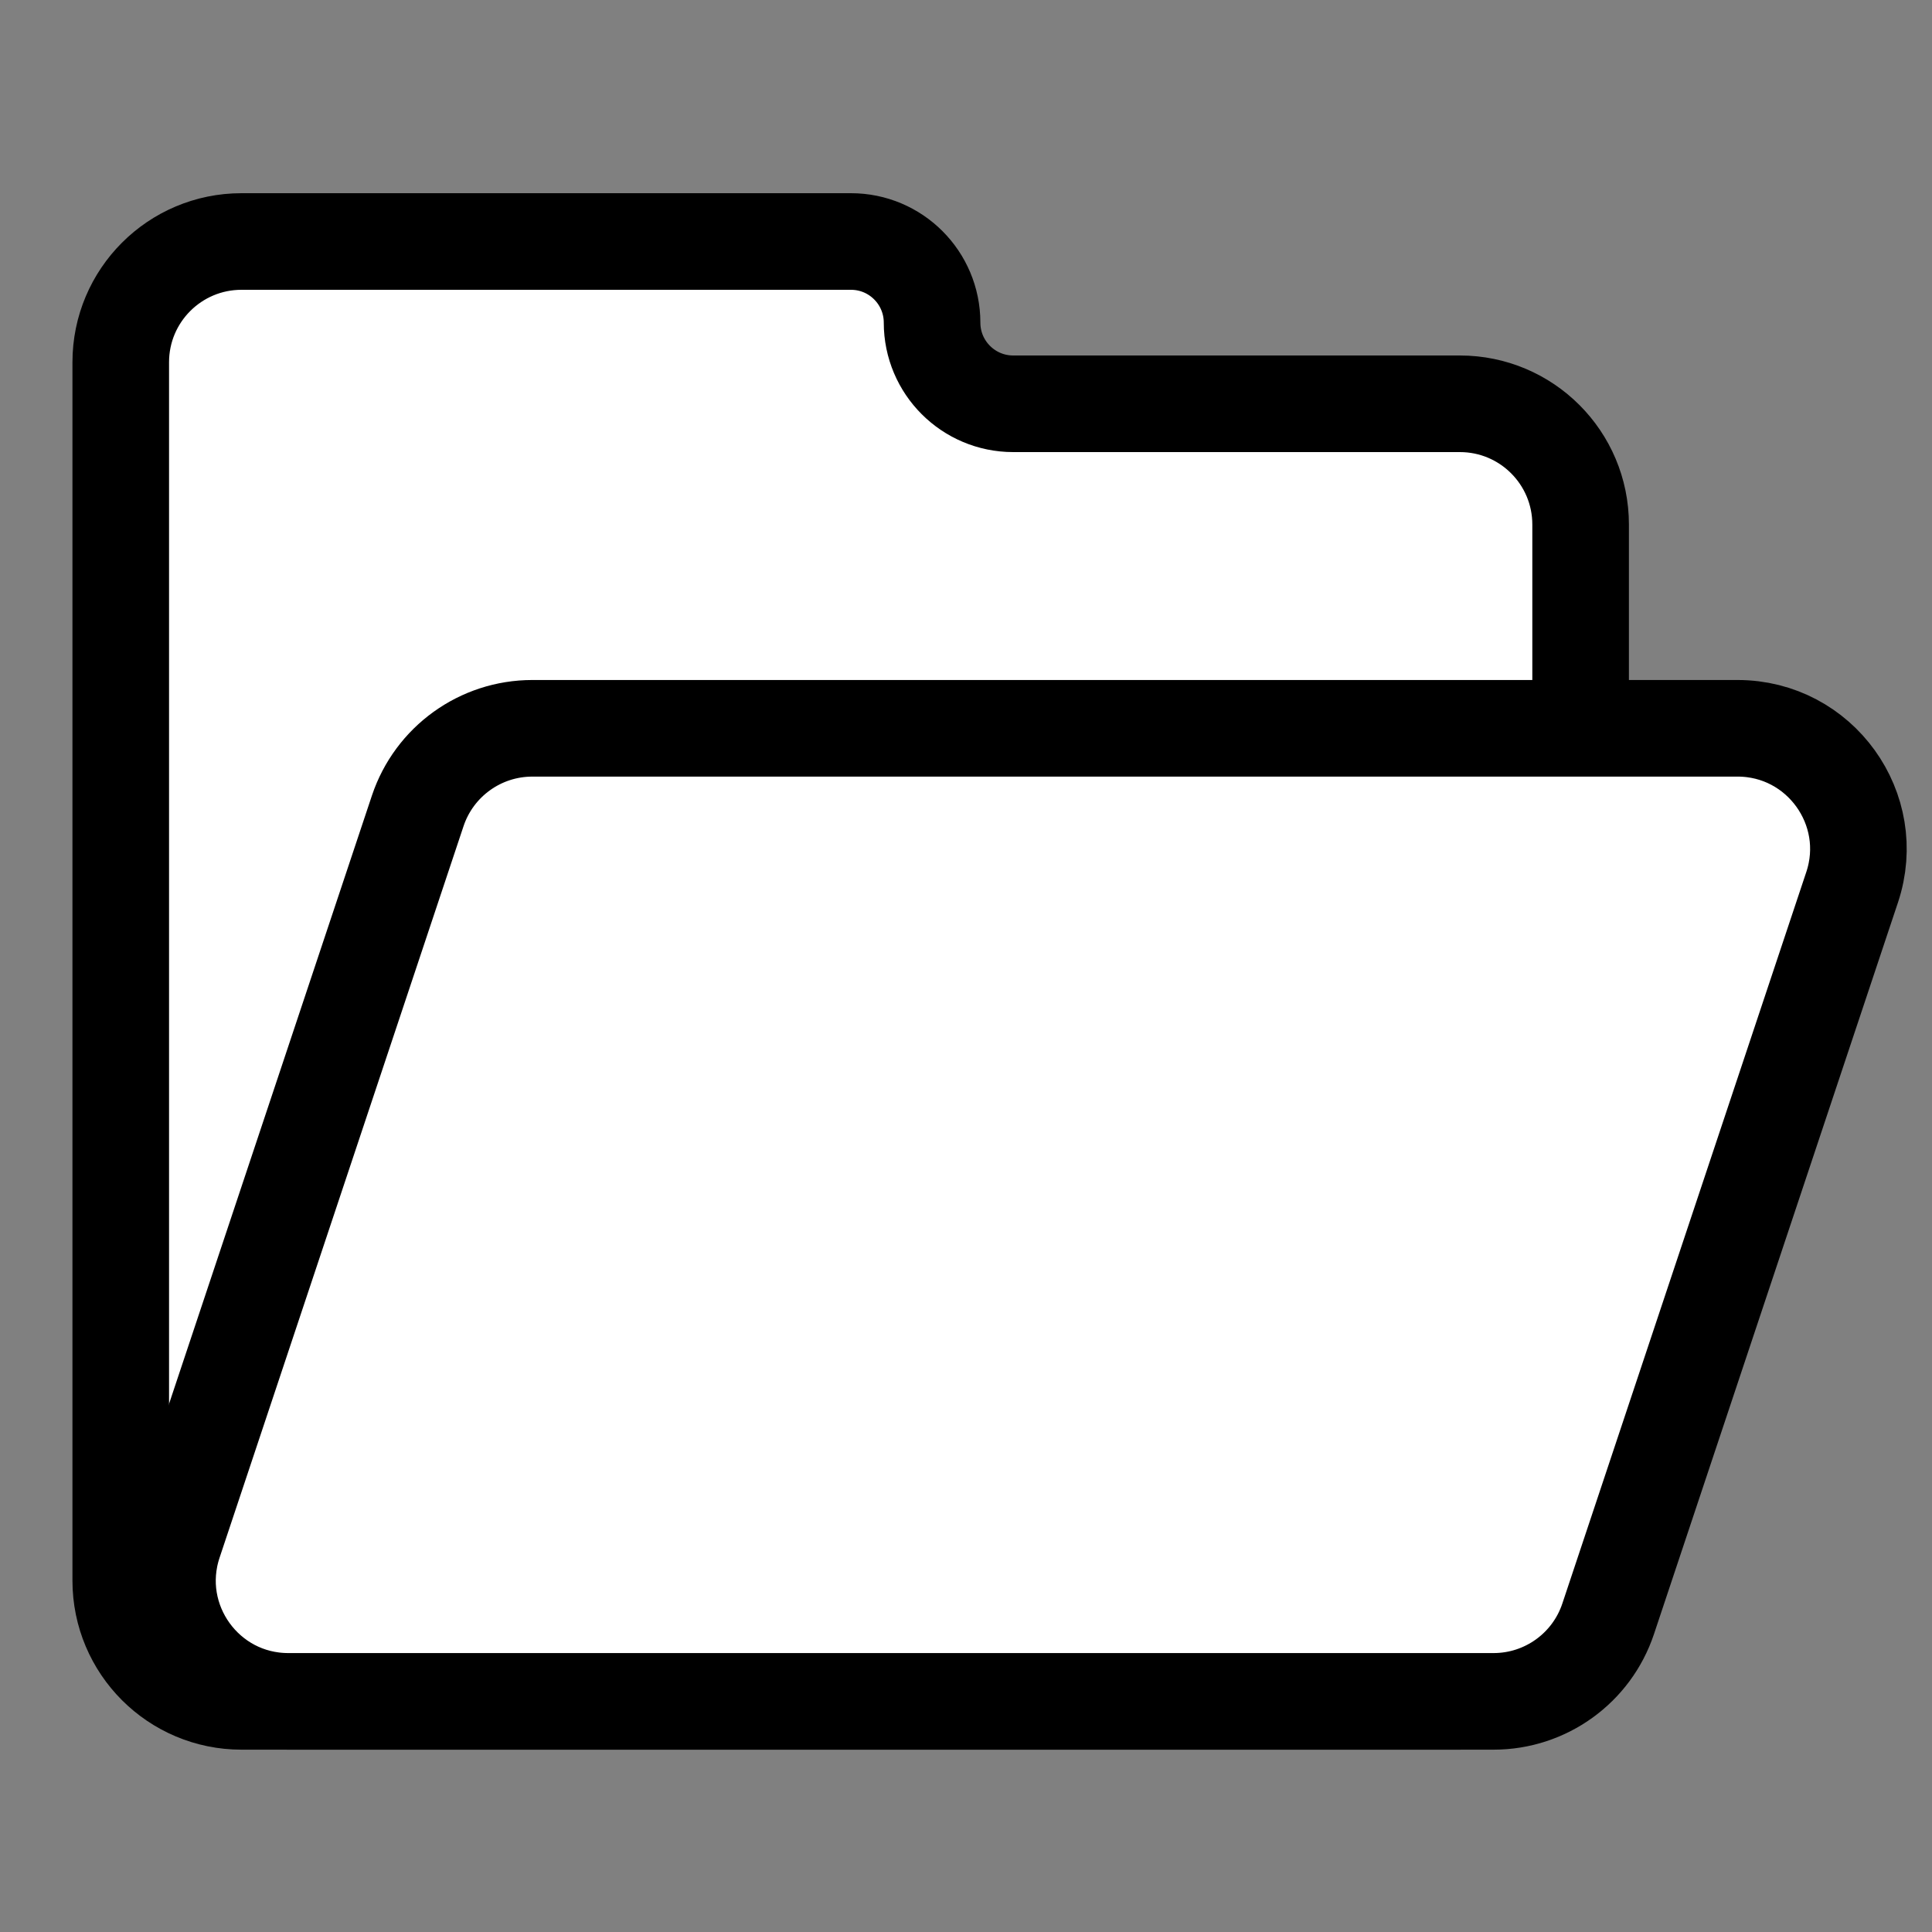 <?xml version="1.0" encoding="UTF-8"?> <svg xmlns="http://www.w3.org/2000/svg" width="32" height="32" viewBox="0 0 32 32" fill="none"><rect x="0" y="0" width="32" height="32" fill="#808080" stroke="none"/> <path d="M26.18 26.18C26.18 27.285 25.285 28.18 24.18 28.18H4C2.895 28.18 2 27.285 2 26.18V6C2 4.895 2.895 4 4 4H14.095C14.837 4 15.438 4.602 15.438 5.344C15.438 6.086 16.04 6.688 16.782 6.688H24.18C25.285 6.688 26.18 7.583 26.18 8.688V26.18Z" fill="white" stroke="black" stroke-width="1.6" stroke-linecap="round" stroke-linejoin="round"></path> <path d="M26.636 26.813C26.364 27.629 25.599 28.18 24.739 28.18H4.775C3.41 28.18 2.446 26.842 2.878 25.547L6.919 13.43C7.192 12.614 7.956 12.063 8.817 12.063H28.78C30.145 12.063 31.109 13.401 30.677 14.696L26.636 26.813Z" fill="white" stroke="black" stroke-width="1.6" stroke-linecap="round" stroke-linejoin="round"></path> </svg> 